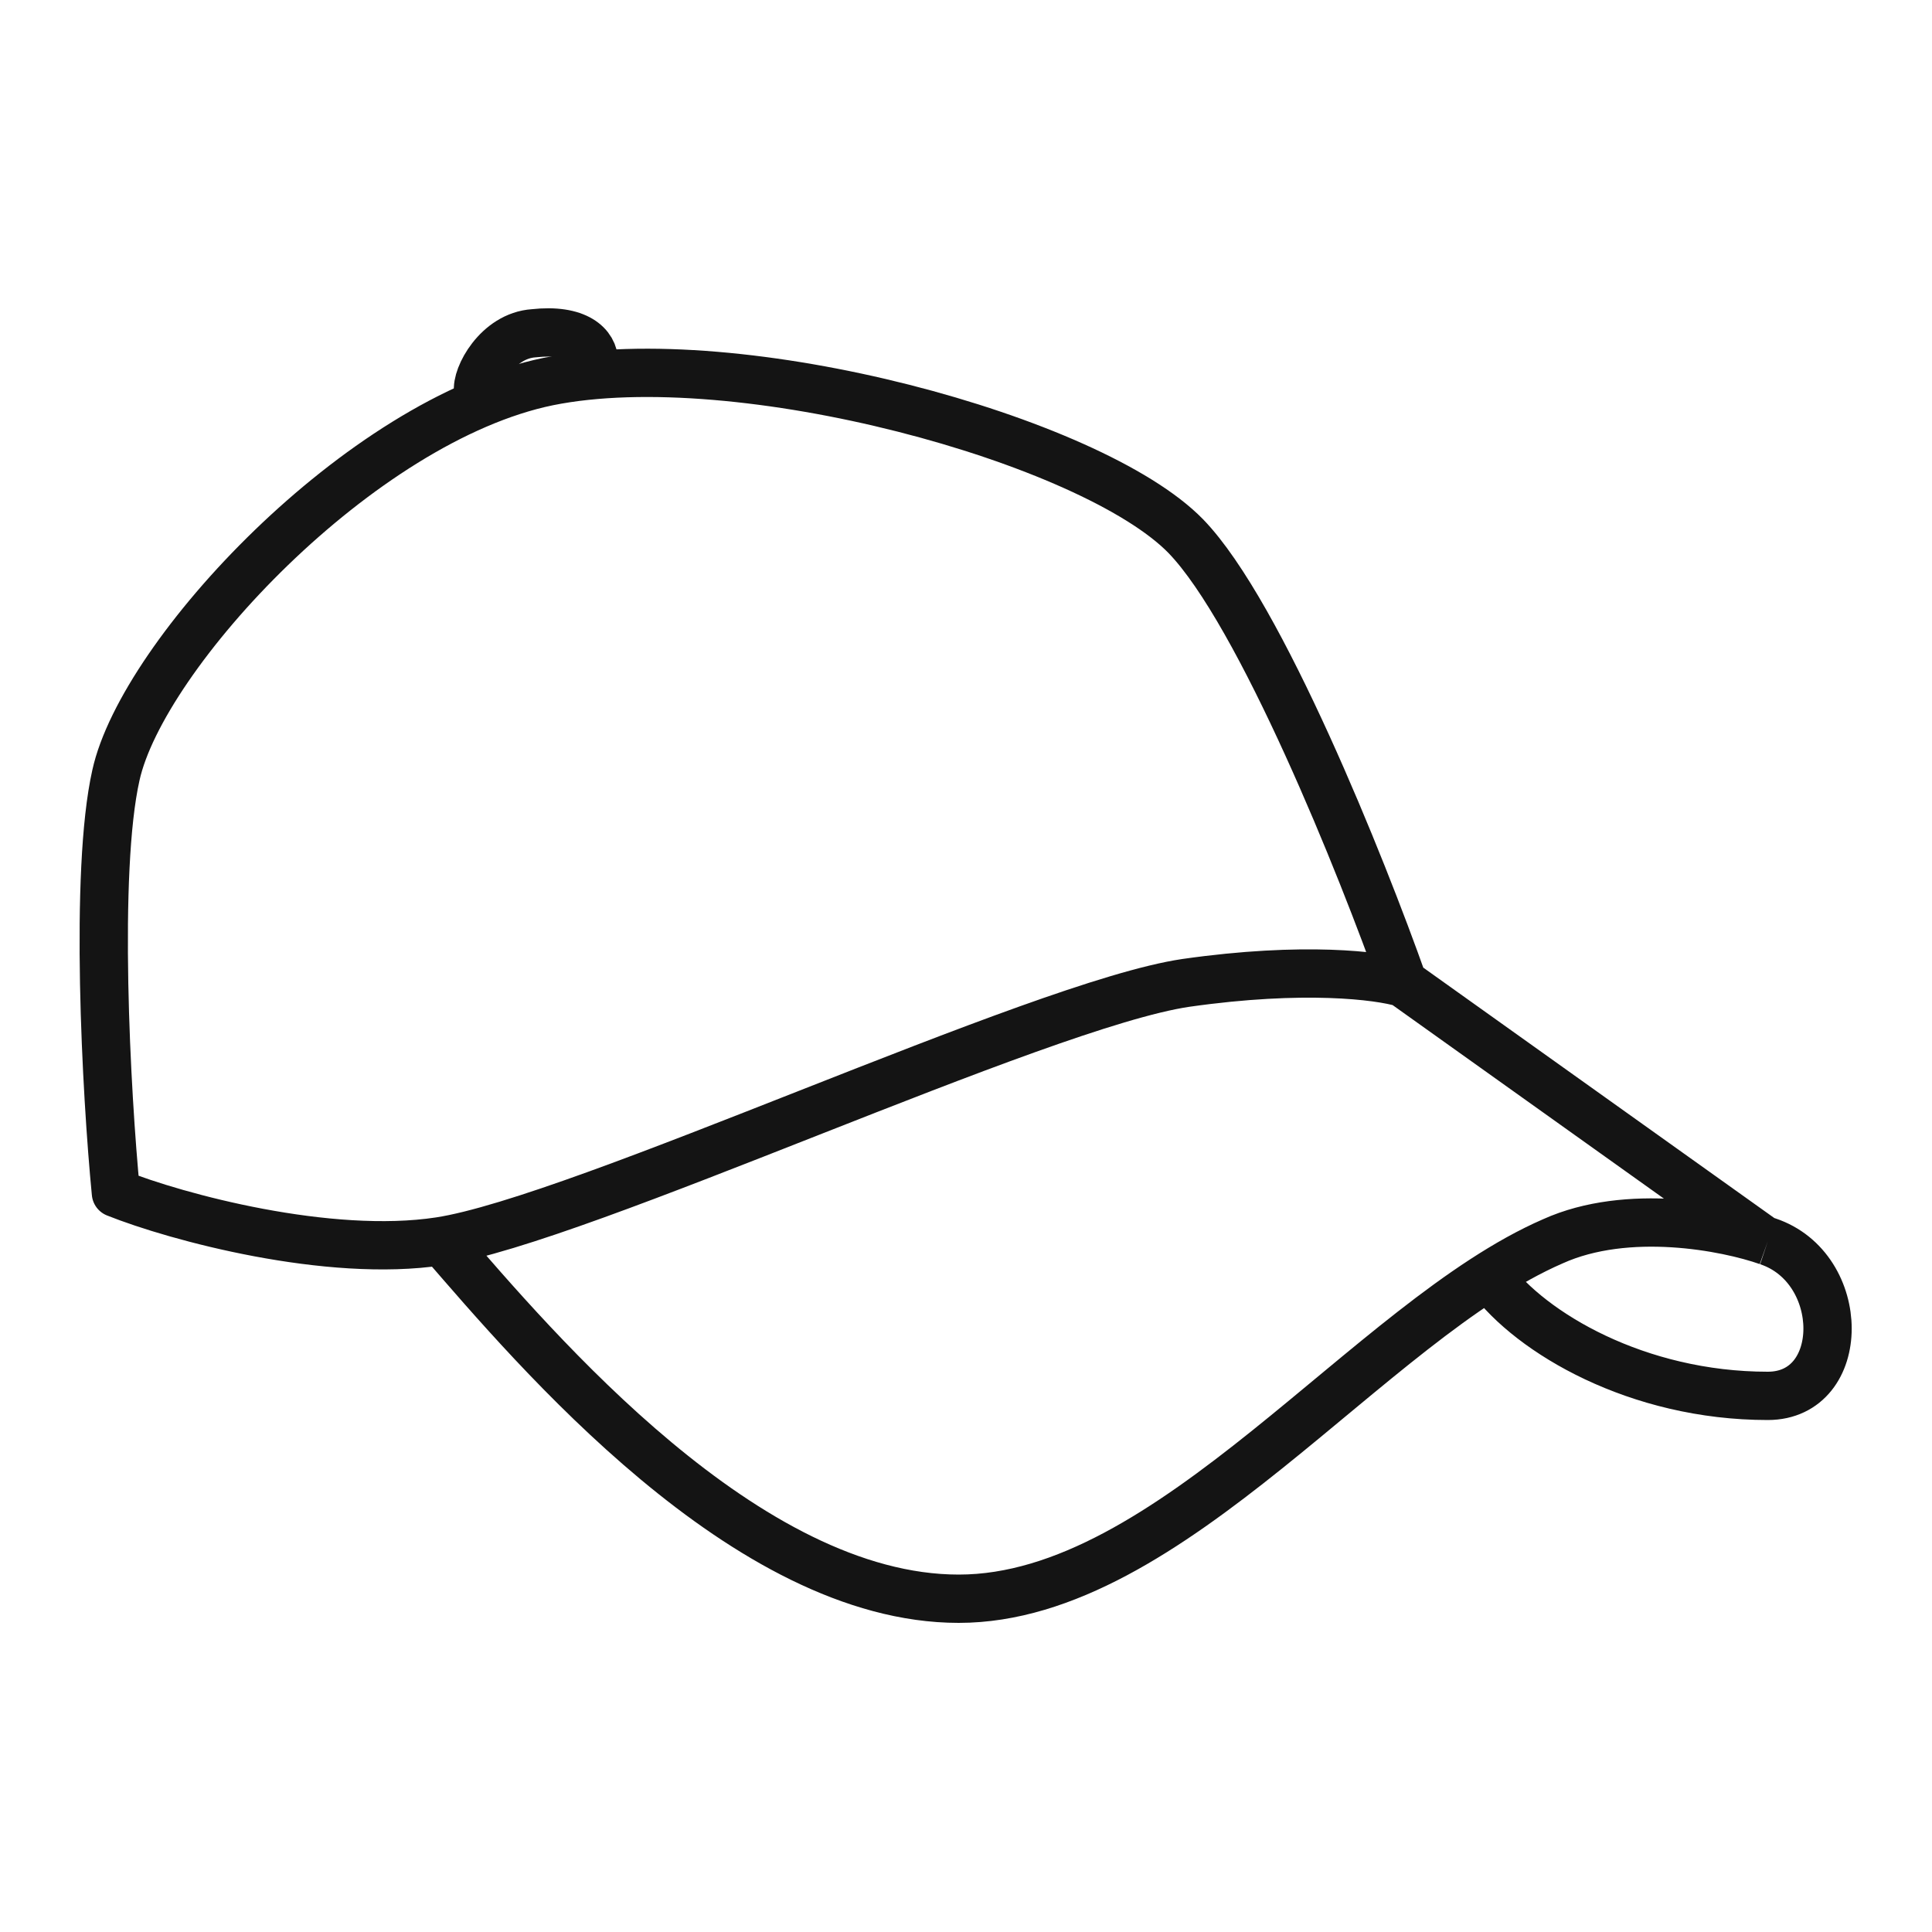 <?xml version="1.0" encoding="utf-8"?>
<!-- Generator: Adobe Illustrator 28.0.0, SVG Export Plug-In . SVG Version: 6.00 Build 0)  -->
<svg version="1.1" id="Layer_1" xmlns="http://www.w3.org/2000/svg" xmlns:xlink="http://www.w3.org/1999/xlink" x="0px" y="0px"
	 viewBox="0 0 80 80" style="enable-background:new 0 0 80 80;" xml:space="preserve">
<style type="text/css">
	.st0{fill:none;stroke:#141414;stroke-width:2;stroke-linejoin:round;}
</style>
<g>
	<path class="st0" d="M58.1,40.7c-1.7-4.8-5.9-15.3-9-18.5c-3.9-4-18.5-8-26.4-6.4C14.9,17.4,5.9,27.1,4.8,32.1
		c-0.9,4-0.4,13.2,0,17.3c2.5,1,8.8,2.7,13.4,2 M58.1,40.7c-1-0.3-4.1-0.7-9,0c-6.1,0.9-25,9.8-30.9,10.7 M58.1,40.7l15,10.7
		 M18.3,51.4c3.9,4.5,12.6,14.8,21.4,14.8c8.8,0,17-11.5,24.6-14.8c3.1-1.4,7.2-0.6,8.9,0 M73.2,51.4c3.3,1.1,3.3,6.4,0,6.4
		c-5.4,0-9.8-2.6-11.5-4.9"/>
	<path class="st0" d="M19.8,16.2c-0.1-0.6,0.8-2.3,2.3-2.4c1.8-0.2,2.5,0.5,2.5,1.2"/>
</g>
</svg>
